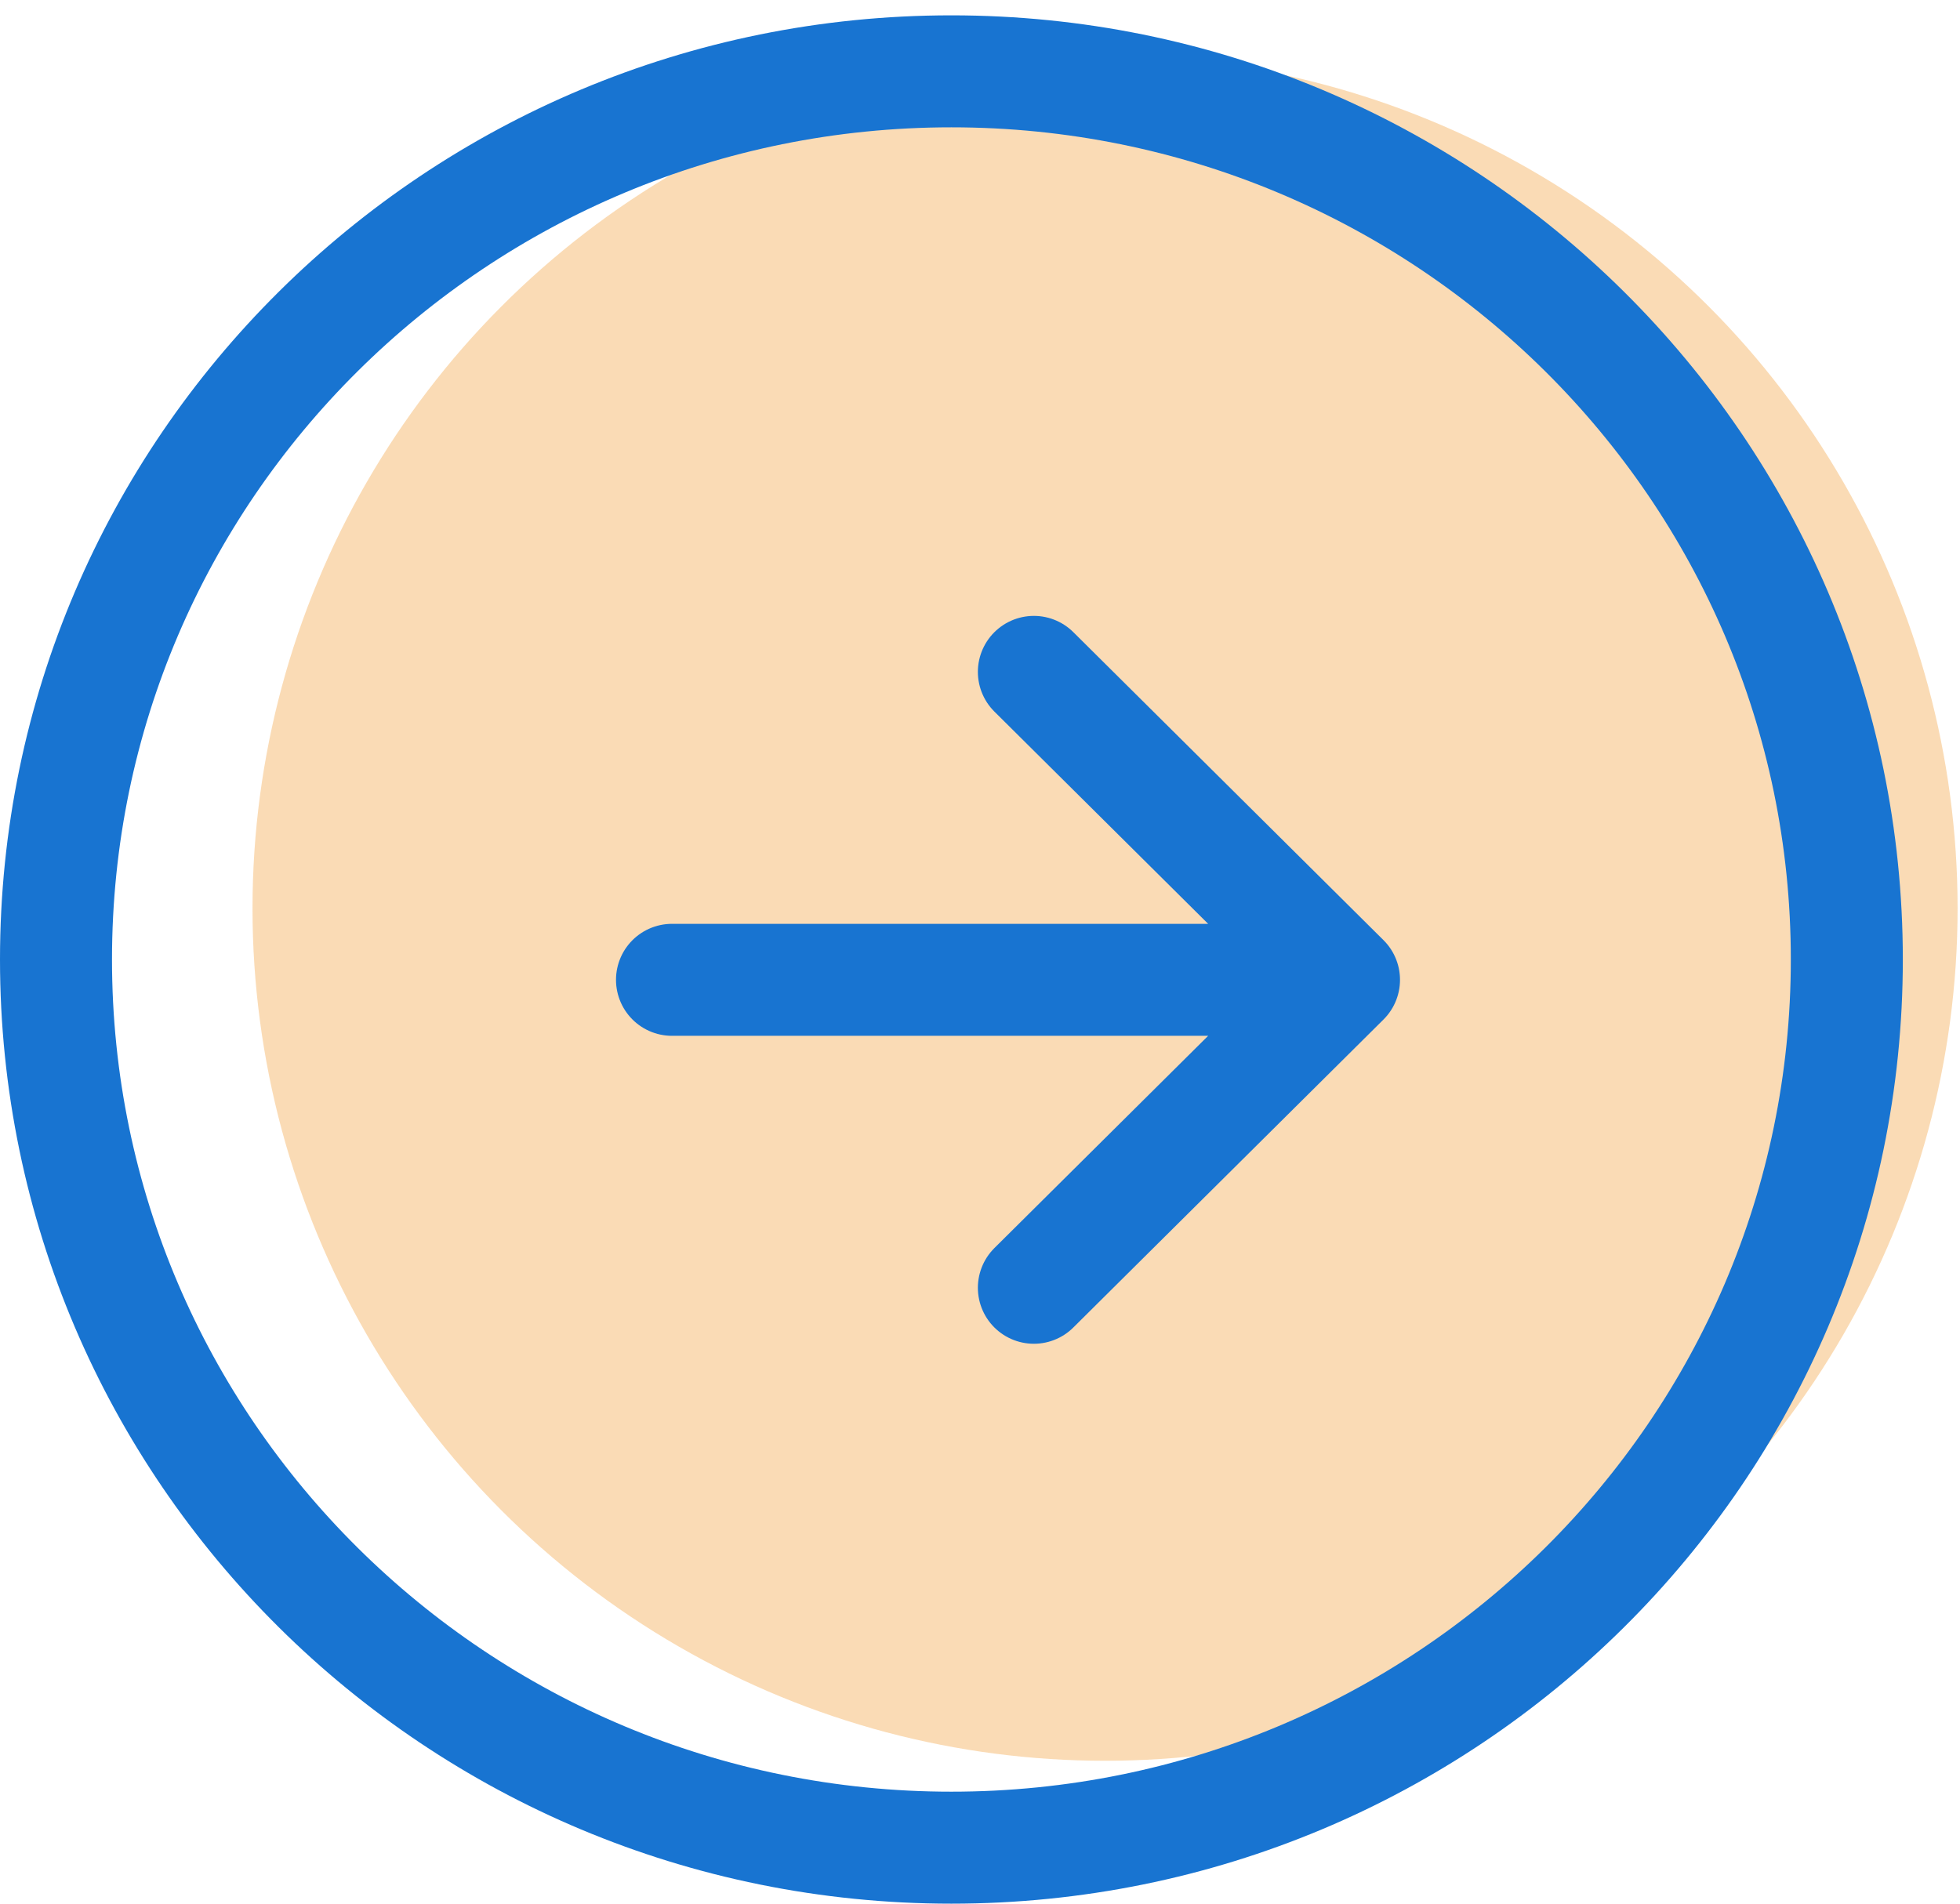 <svg width="35" height="34" viewBox="0 0 35 34" fill="none" xmlns="http://www.w3.org/2000/svg">
<circle opacity="0.3" cx="19.733" cy="16.224" r="15.224" fill="#ED8608"/>
<path d="M16.989 33C25.82 33 32.979 25.898 32.979 17.137C32.979 8.376 25.82 1.274 16.989 1.274C8.159 1.274 1 8.376 1 17.137C1 25.898 8.159 33 16.989 33Z" stroke="#1874D1" stroke-width="2" stroke-miterlimit="10"/>
<path d="M18.462 12L24 17.5L18.462 23M23.231 17.5L12 17.5" stroke="#1874D1" stroke-width="2" stroke-linecap="round" stroke-linejoin="round"/>
</svg>
